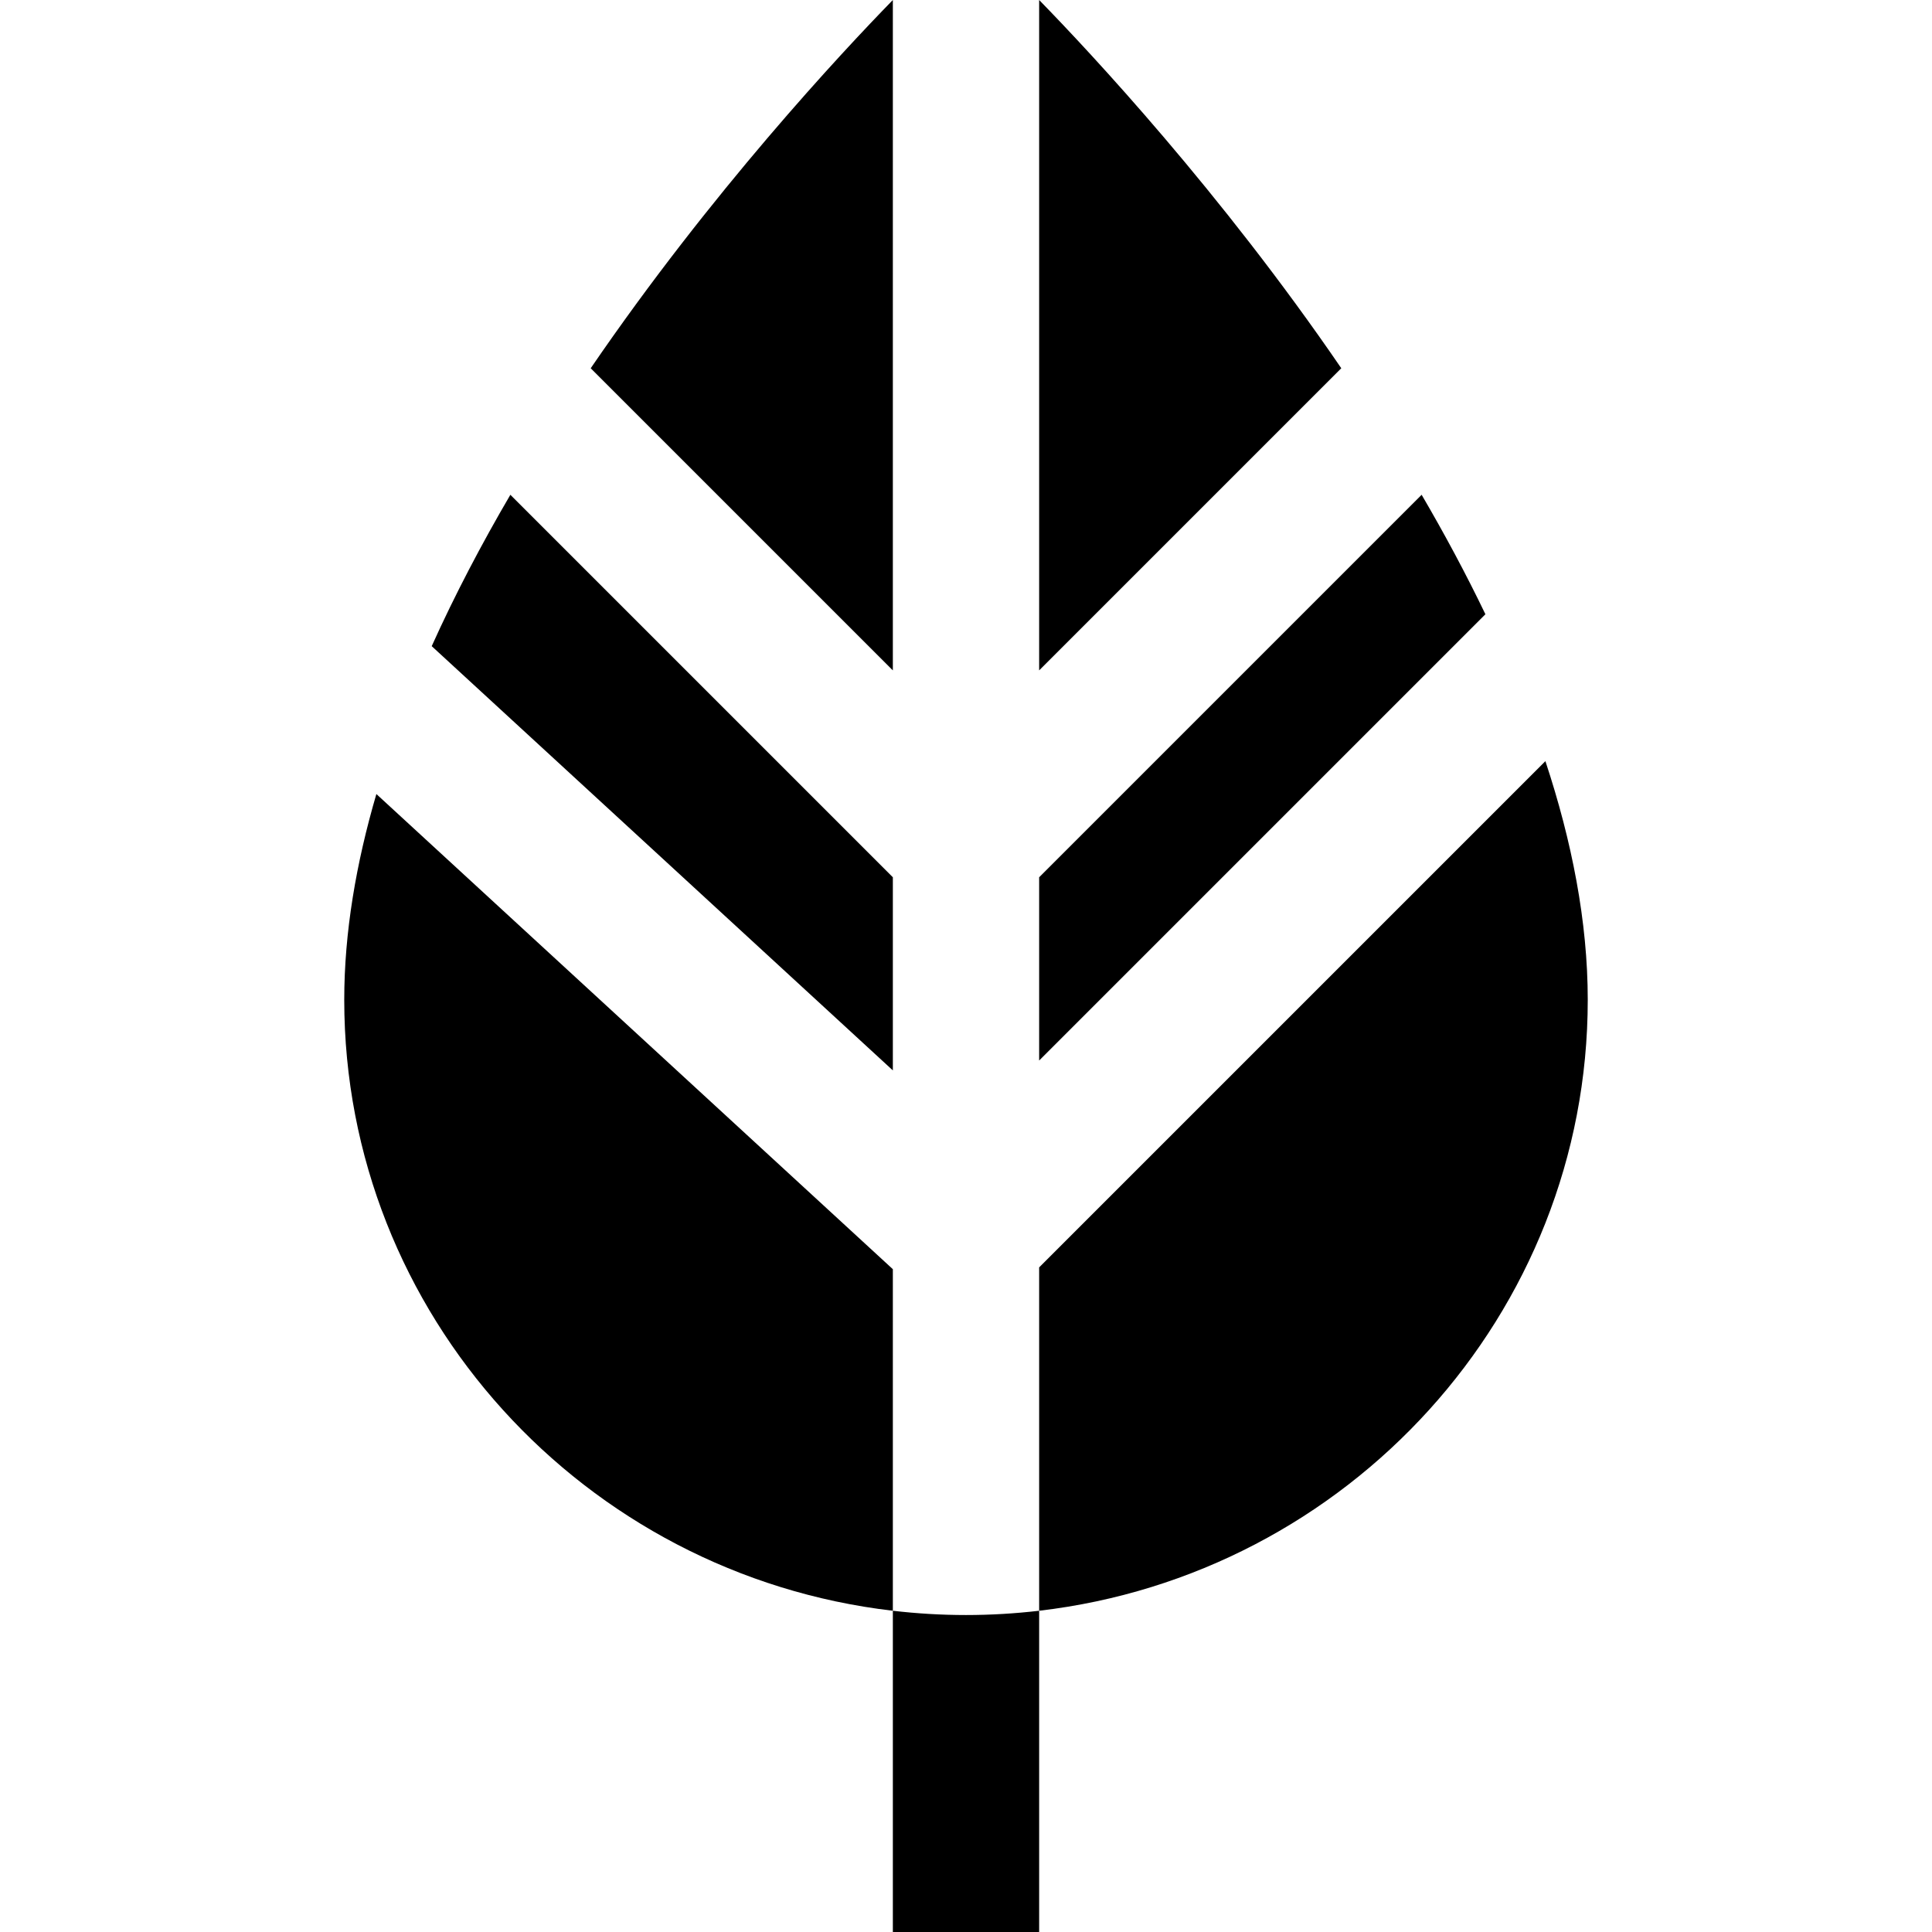 <?xml version="1.0" encoding="iso-8859-1"?>
<!-- Generator: Adobe Illustrator 19.0.0, SVG Export Plug-In . SVG Version: 6.00 Build 0)  -->
<svg version="1.1" id="Layer_1" xmlns="http://www.w3.org/2000/svg" xmlns:xlink="http://www.w3.org/1999/xlink" x="0px" y="0px"
	 viewBox="0 0 512 512" style="enable-background:new 0 0 512 512;" xml:space="preserve">
<g>
	<g>
		<path d="M376.749,131.123L275.385,232.487v48.558l118.263-118.263C388.472,152.017,382.777,141.428,376.749,131.123z"/>
	</g>
</g>
<g>
	<g>
		<path d="M409.547,201.712L275.385,335.873v90.992c81.752-9.524,145.386-78.494,145.386-161.903
			C420.771,244.24,416.558,222.896,409.547,201.712z"/>
	</g>
</g>
<g>
	<g>
		<path d="M99.744,210.429c-5.364,18.306-8.515,36.65-8.515,54.532c0,83.409,63.634,152.38,145.386,161.903V336.35L99.744,210.429z"
			/>
	</g>
</g>
<g>
	<g>
		<path d="M275.385,0v177.659l80.07-80.07C323.481,50.833,289.007,13.96,275.385,0z"/>
	</g>
</g>
<g>
	<g>
		<path d="M135.251,131.123c-7.6,12.994-14.678,26.437-20.843,40.116l122.207,112.429v-51.181L135.251,131.123z"/>
	</g>
</g>
<g>
	<g>
		<path d="M156.545,97.59l80.07,80.07V0C222.992,13.96,188.519,50.833,156.545,97.59z"/>
	</g>
</g>
<g>
	<g>
		<path d="M256,427.999c-6.559,0-13.025-0.393-19.385-1.133v7.595V512h38.77v-77.539v-7.595
			C269.025,427.606,262.559,427.999,256,427.999z"/>
	</g>
</g>
<g>
</g>
<g>
</g>
<g>
</g>
<g>
</g>
<g>
</g>
<g>
</g>
<g>
</g>
<g>
</g>
<g>
</g>
<g>
</g>
<g>
</g>
<g>
</g>
<g>
</g>
<g>
</g>
<g>
</g>
</svg>
